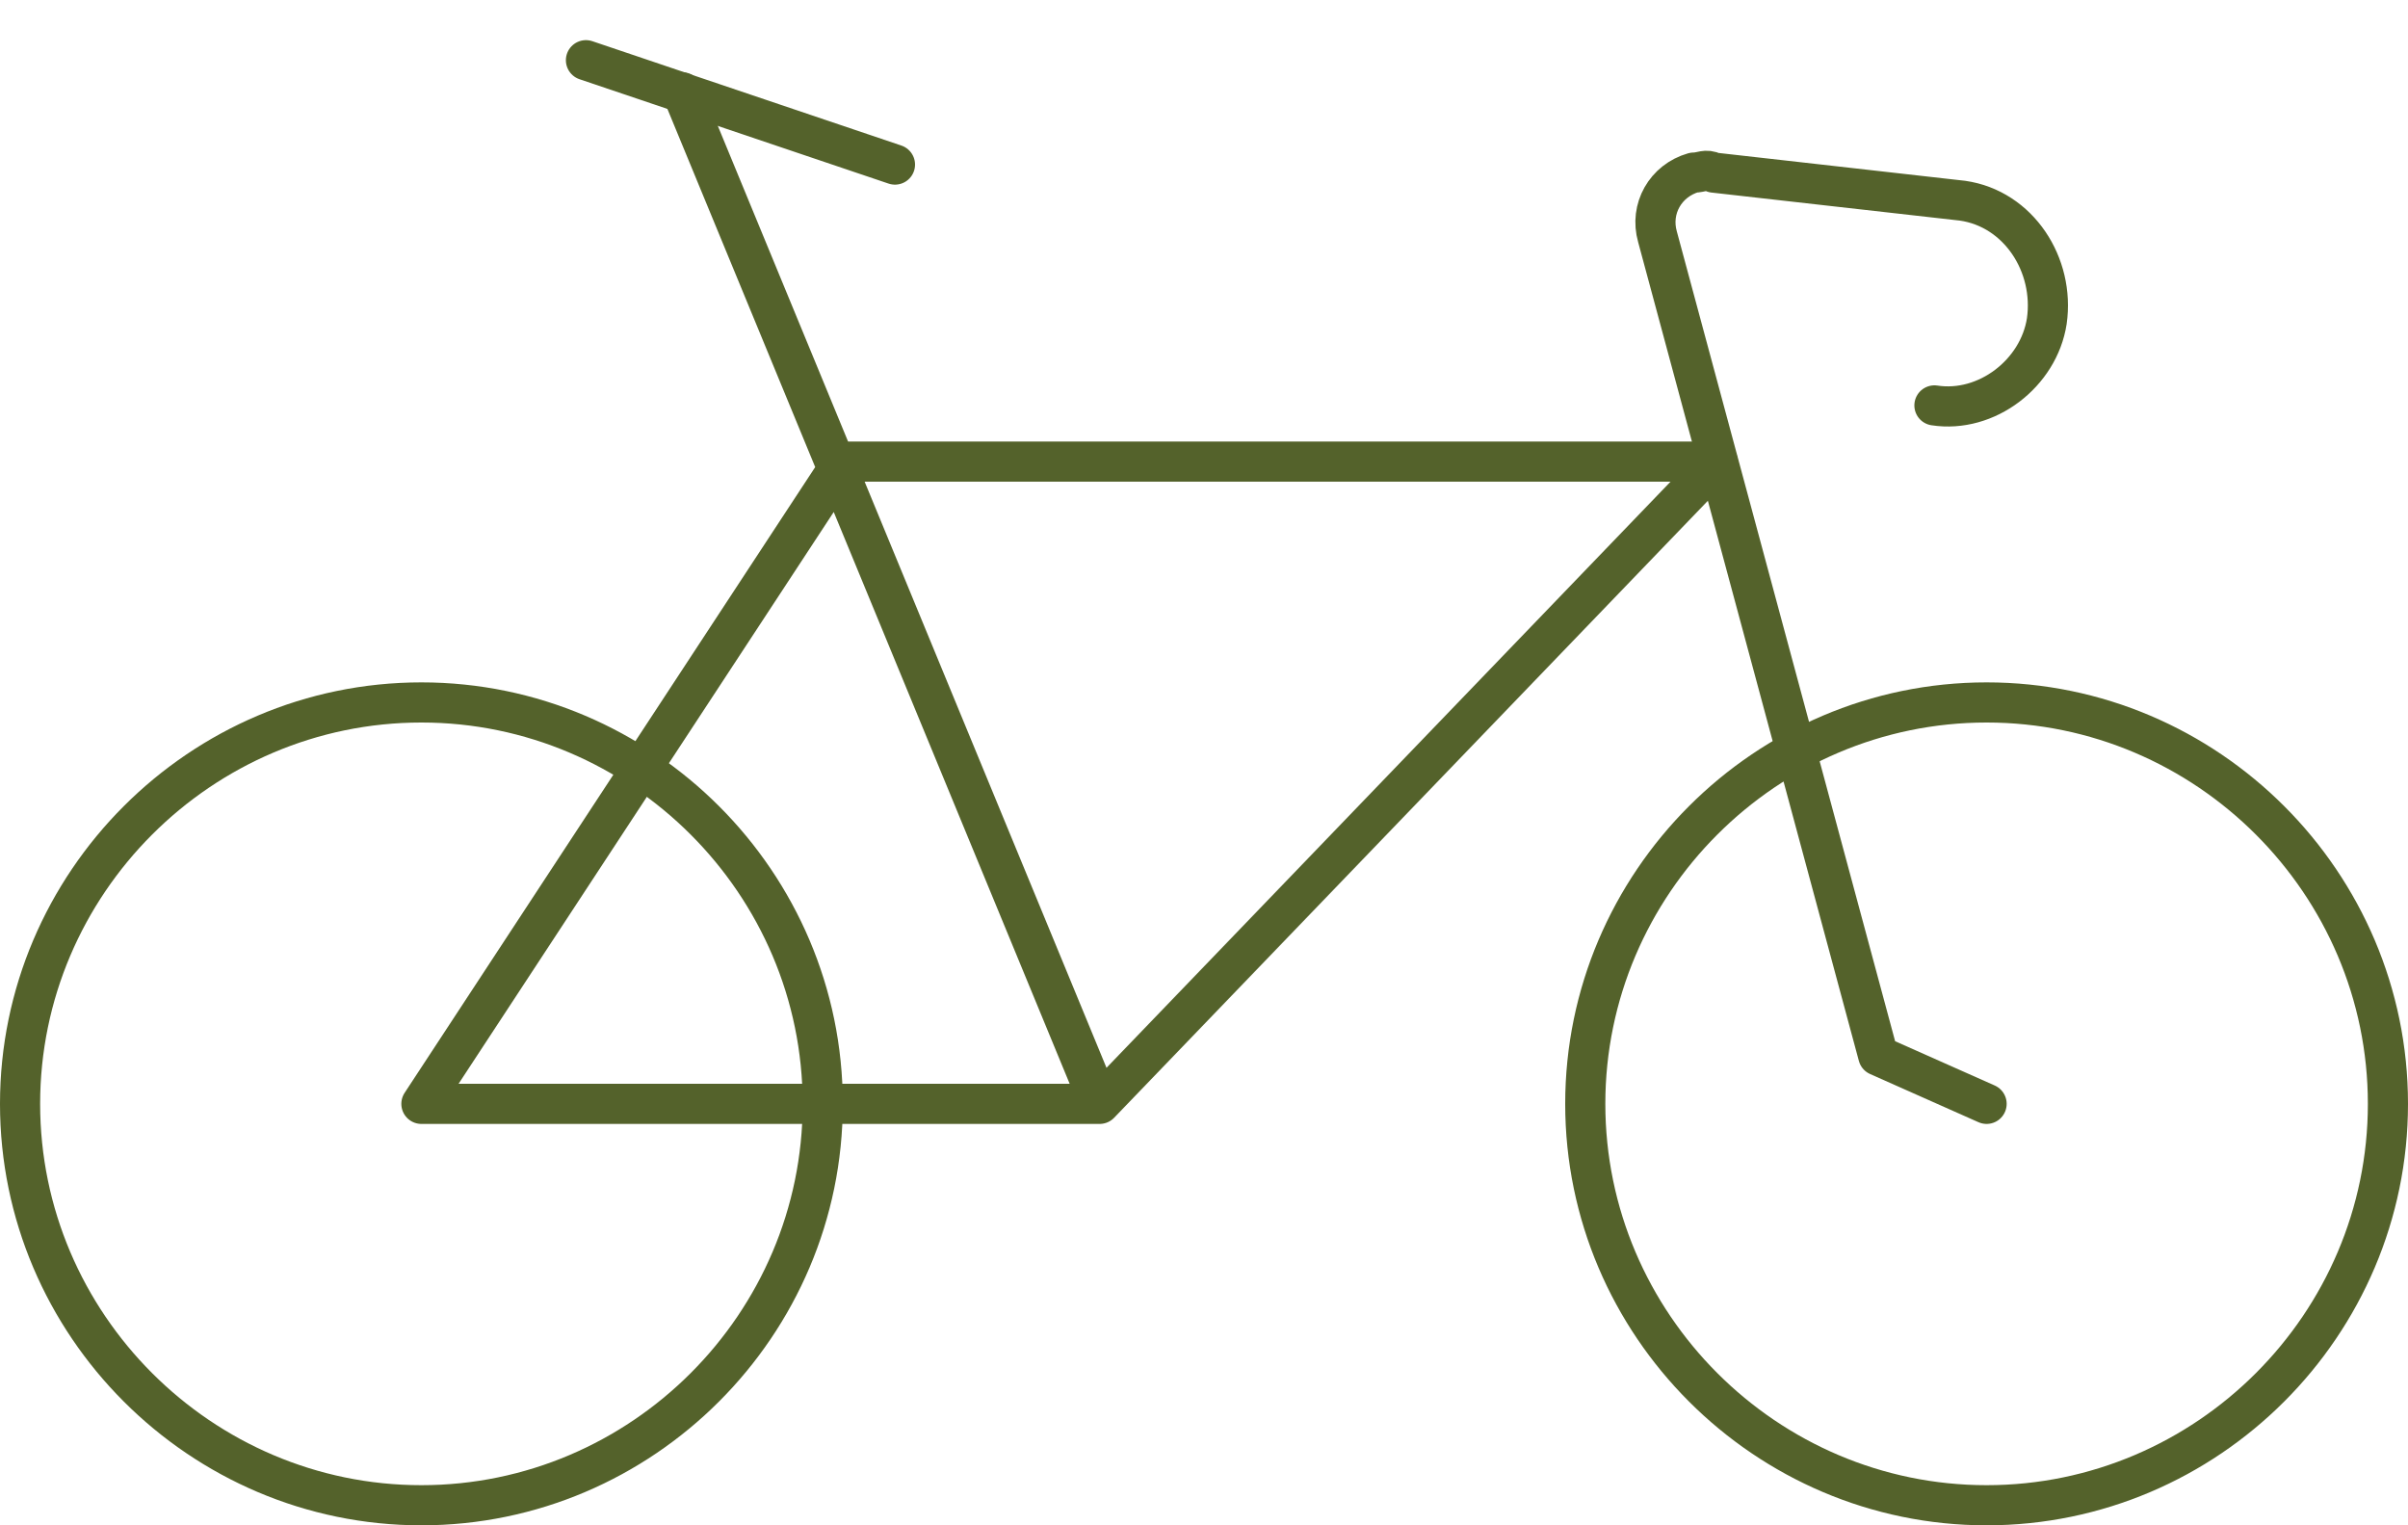 <?xml version="1.0" encoding="utf-8"?>
<!-- Generator: Adobe Illustrator 23.0.4, SVG Export Plug-In . SVG Version: 6.00 Build 0)  -->
<svg version="1.1" id="Layer_1" xmlns="http://www.w3.org/2000/svg" xmlns:xlink="http://www.w3.org/1999/xlink" x="0px" y="0px"
	 viewBox="0 0 60 38" style="enable-background:new 0 0 60 38;" xml:space="preserve">
<style type="text/css">
	.st0{fill:none;stroke:#54622B;stroke-linecap:round;stroke-linejoin:round;}
</style>
<g>
	<path class="st0" d="M10.5,37.5c5.5,0,10-4.5,10-10s-4.5-10-10-10s-10,4.5-10,10S5,37.5,10.5,37.5z M49.5,37.5c5.5,0,10-4.5,10-10
		s-4.5-10-10-10s-10,4.5-10,10S44,37.5,49.5,37.5z"/>
	<path class="st0" d="M27.4,27.5l15.4-16H21l-10.5,16H27.4L17,2.3"/>
	<path class="st0" d="M49.5,27.5l-2.7-1.2L41.3,5.9c-0.2-0.7,0.2-1.4,0.9-1.6c0.2,0,0.3-0.1,0.5,0L48.9,5c1.4,0.2,2.3,1.6,2.1,3
		c-0.2,1.3-1.5,2.3-2.8,2.1 M14.6,1.5l7.7,2.6"/>
</g>
</svg>
